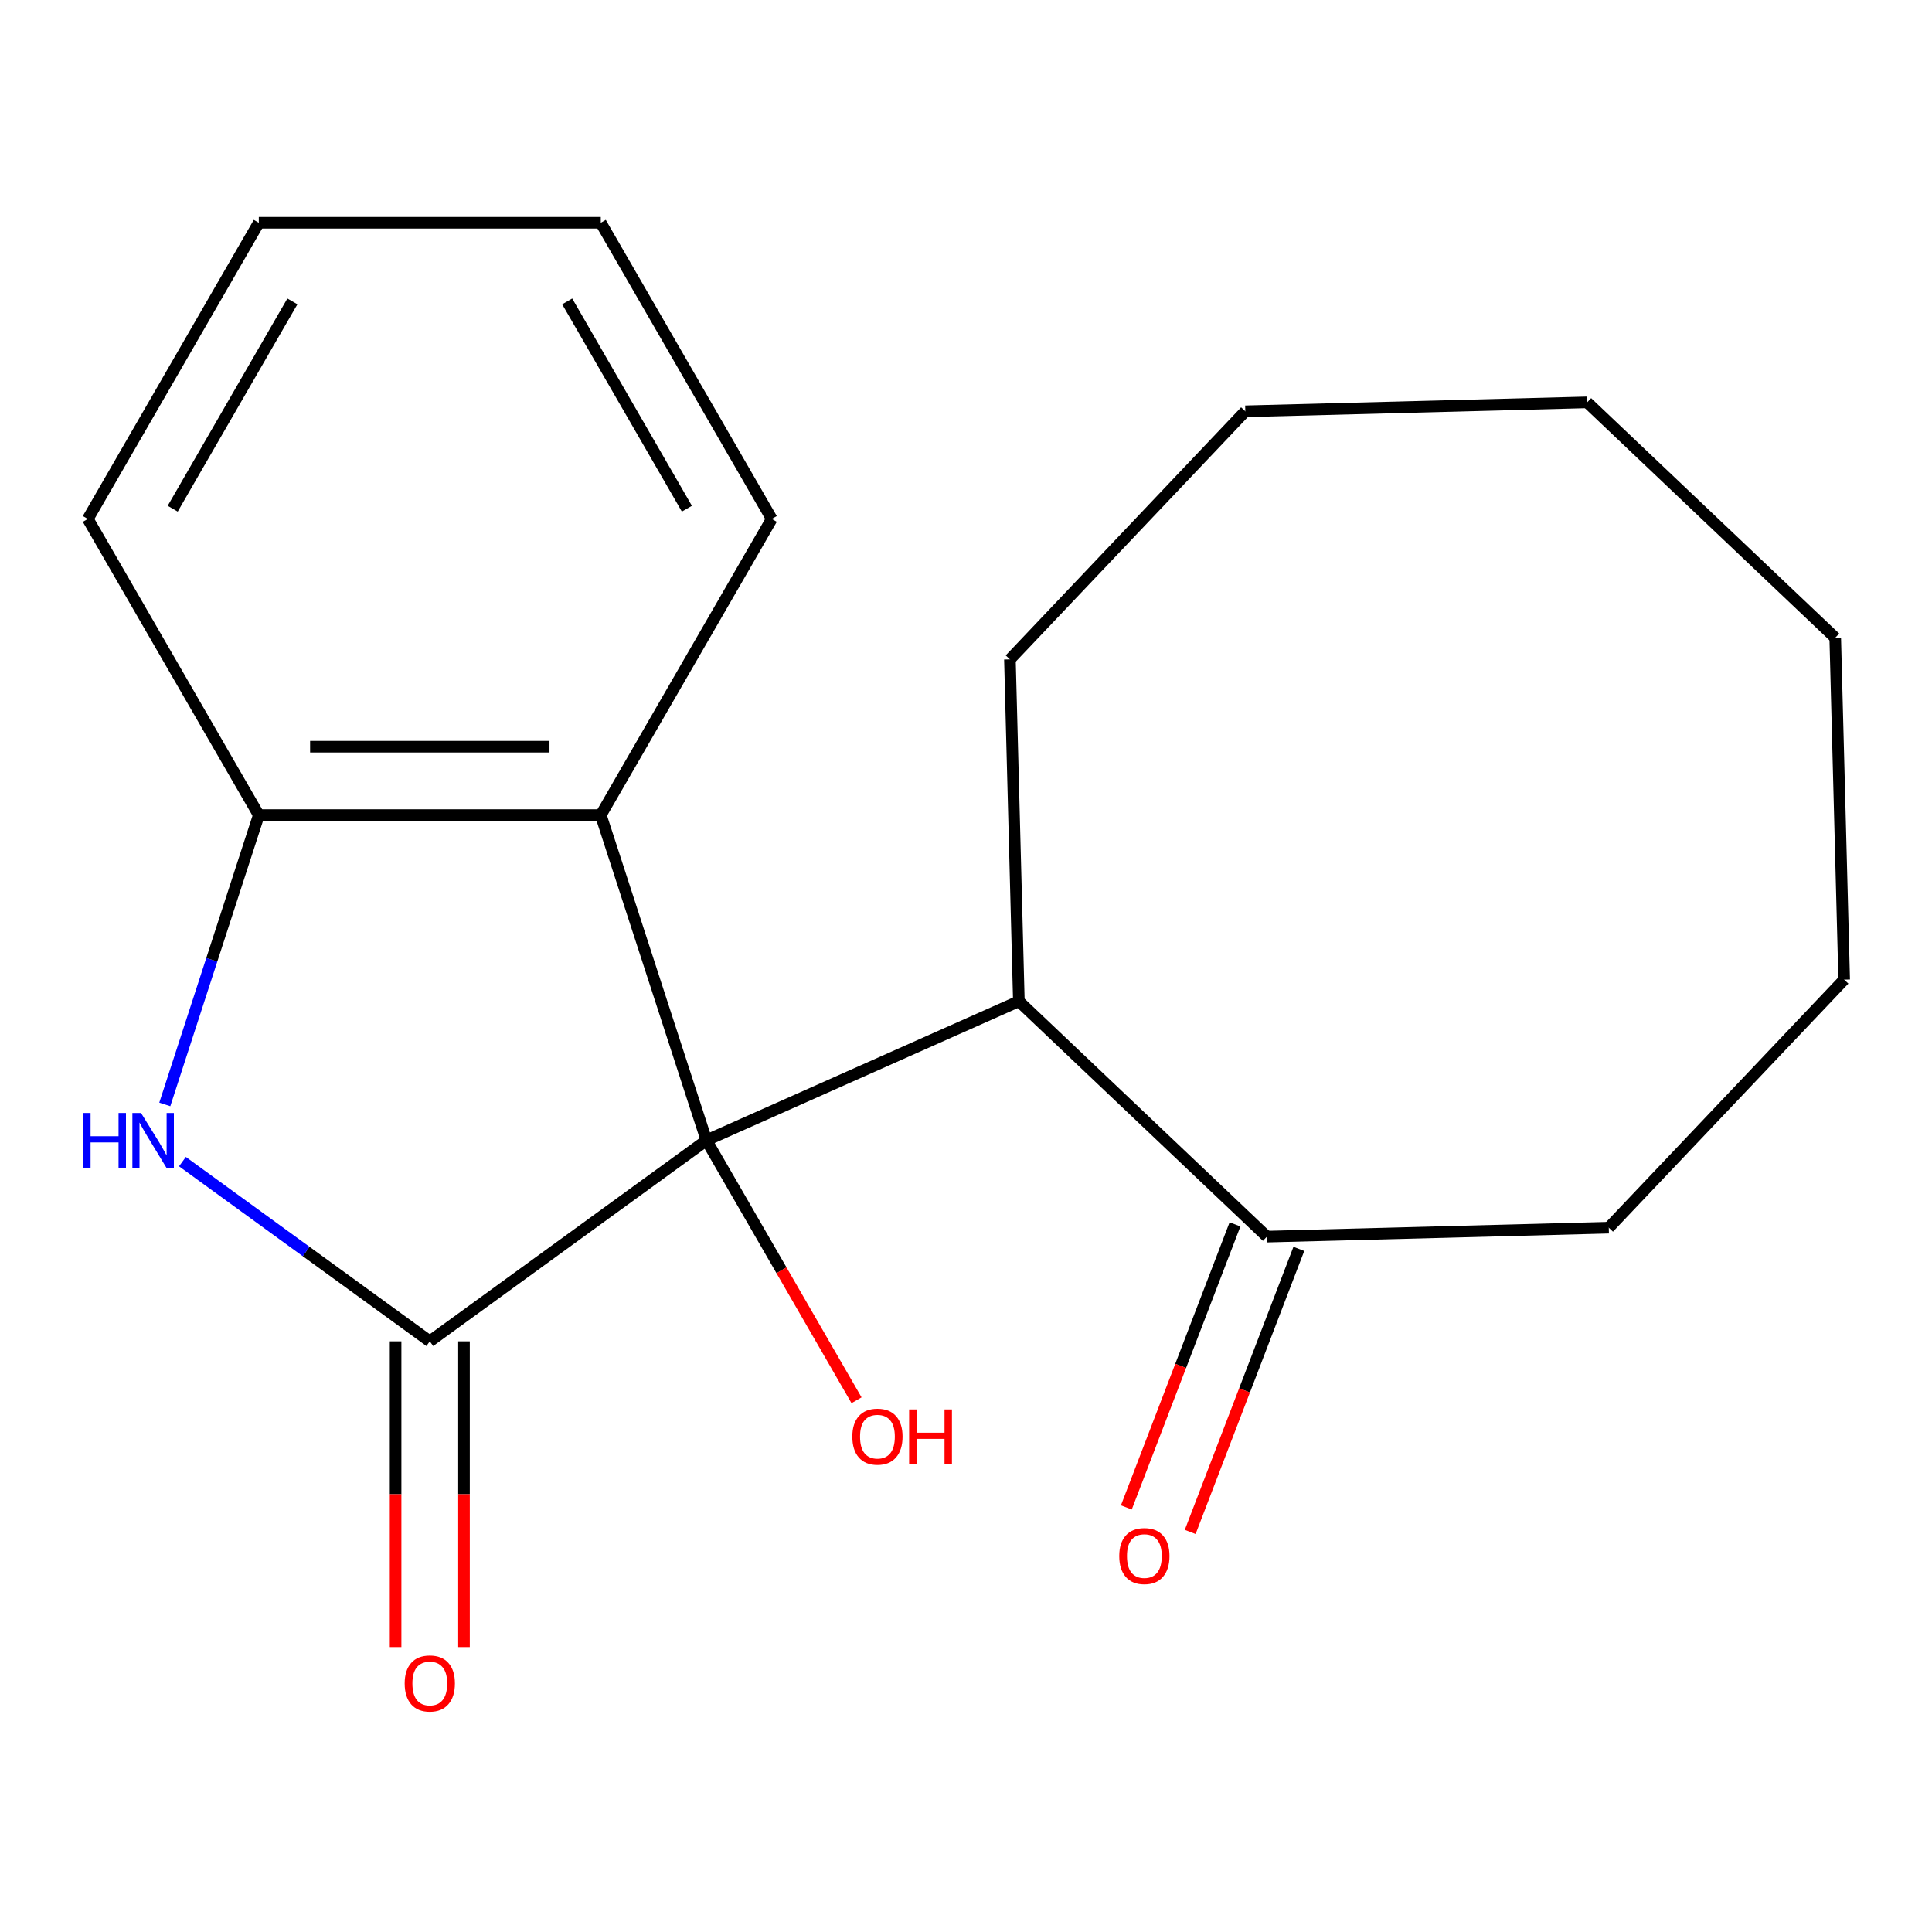 <?xml version='1.0' encoding='iso-8859-1'?>
<svg version='1.1' baseProfile='full'
              xmlns='http://www.w3.org/2000/svg'
                      xmlns:rdkit='http://www.rdkit.org/xml'
                      xmlns:xlink='http://www.w3.org/1999/xlink'
                  xml:space='preserve'
width='1000px' height='1000px' viewBox='0 0 1000 1000'>
<!-- END OF HEADER -->
<rect style='opacity:1.0;fill:#FFFFFF;stroke:none' width='1000' height='1000' x='0' y='0'> </rect>
<path class='bond-0' d='M 365.66,590.23 L 222.46,694.271' style='fill:none;fill-rule:evenodd;stroke:#000000;stroke-width:6px;stroke-linecap:butt;stroke-linejoin:miter;stroke-opacity:1' />
<path class='bond-2' d='M 365.66,590.23 L 310.963,421.888' style='fill:none;fill-rule:evenodd;stroke:#000000;stroke-width:6px;stroke-linecap:butt;stroke-linejoin:miter;stroke-opacity:1' />
<path class='bond-3' d='M 365.66,590.23 L 527.363,518.235' style='fill:none;fill-rule:evenodd;stroke:#000000;stroke-width:6px;stroke-linecap:butt;stroke-linejoin:miter;stroke-opacity:1' />
<path class='bond-8' d='M 365.66,590.23 L 404.501,657.503' style='fill:none;fill-rule:evenodd;stroke:#000000;stroke-width:6px;stroke-linecap:butt;stroke-linejoin:miter;stroke-opacity:1' />
<path class='bond-8' d='M 404.501,657.503 L 443.341,724.776' style='fill:none;fill-rule:evenodd;stroke:#FF0000;stroke-width:6px;stroke-linecap:butt;stroke-linejoin:miter;stroke-opacity:1' />
<path class='bond-1' d='M 222.46,694.271 L 158.442,647.76' style='fill:none;fill-rule:evenodd;stroke:#000000;stroke-width:6px;stroke-linecap:butt;stroke-linejoin:miter;stroke-opacity:1' />
<path class='bond-1' d='M 158.442,647.76 L 94.425,601.248' style='fill:none;fill-rule:evenodd;stroke:#0000FF;stroke-width:6px;stroke-linecap:butt;stroke-linejoin:miter;stroke-opacity:1' />
<path class='bond-6' d='M 204.759,694.271 L 204.759,773.401' style='fill:none;fill-rule:evenodd;stroke:#000000;stroke-width:6px;stroke-linecap:butt;stroke-linejoin:miter;stroke-opacity:1' />
<path class='bond-6' d='M 204.759,773.401 L 204.759,852.531' style='fill:none;fill-rule:evenodd;stroke:#FF0000;stroke-width:6px;stroke-linecap:butt;stroke-linejoin:miter;stroke-opacity:1' />
<path class='bond-6' d='M 240.161,694.271 L 240.161,773.401' style='fill:none;fill-rule:evenodd;stroke:#000000;stroke-width:6px;stroke-linecap:butt;stroke-linejoin:miter;stroke-opacity:1' />
<path class='bond-6' d='M 240.161,773.401 L 240.161,852.531' style='fill:none;fill-rule:evenodd;stroke:#FF0000;stroke-width:6px;stroke-linecap:butt;stroke-linejoin:miter;stroke-opacity:1' />
<path class='bond-19' d='M 85.298,571.645 L 109.628,496.766' style='fill:none;fill-rule:evenodd;stroke:#0000FF;stroke-width:6px;stroke-linecap:butt;stroke-linejoin:miter;stroke-opacity:1' />
<path class='bond-19' d='M 109.628,496.766 L 133.957,421.888' style='fill:none;fill-rule:evenodd;stroke:#000000;stroke-width:6px;stroke-linecap:butt;stroke-linejoin:miter;stroke-opacity:1' />
<path class='bond-4' d='M 310.963,421.888 L 133.957,421.888' style='fill:none;fill-rule:evenodd;stroke:#000000;stroke-width:6px;stroke-linecap:butt;stroke-linejoin:miter;stroke-opacity:1' />
<path class='bond-4' d='M 284.412,386.487 L 160.508,386.487' style='fill:none;fill-rule:evenodd;stroke:#000000;stroke-width:6px;stroke-linecap:butt;stroke-linejoin:miter;stroke-opacity:1' />
<path class='bond-9' d='M 310.963,421.888 L 399.465,268.596' style='fill:none;fill-rule:evenodd;stroke:#000000;stroke-width:6px;stroke-linecap:butt;stroke-linejoin:miter;stroke-opacity:1' />
<path class='bond-5' d='M 527.363,518.235 L 655.758,640.078' style='fill:none;fill-rule:evenodd;stroke:#000000;stroke-width:6px;stroke-linecap:butt;stroke-linejoin:miter;stroke-opacity:1' />
<path class='bond-10' d='M 527.363,518.235 L 522.729,341.291' style='fill:none;fill-rule:evenodd;stroke:#000000;stroke-width:6px;stroke-linecap:butt;stroke-linejoin:miter;stroke-opacity:1' />
<path class='bond-11' d='M 133.957,421.888 L 45.455,268.596' style='fill:none;fill-rule:evenodd;stroke:#000000;stroke-width:6px;stroke-linecap:butt;stroke-linejoin:miter;stroke-opacity:1' />
<path class='bond-7' d='M 639.233,633.734 L 611.115,706.986' style='fill:none;fill-rule:evenodd;stroke:#000000;stroke-width:6px;stroke-linecap:butt;stroke-linejoin:miter;stroke-opacity:1' />
<path class='bond-7' d='M 611.115,706.986 L 582.996,780.238' style='fill:none;fill-rule:evenodd;stroke:#FF0000;stroke-width:6px;stroke-linecap:butt;stroke-linejoin:miter;stroke-opacity:1' />
<path class='bond-7' d='M 672.283,646.421 L 644.164,719.673' style='fill:none;fill-rule:evenodd;stroke:#000000;stroke-width:6px;stroke-linecap:butt;stroke-linejoin:miter;stroke-opacity:1' />
<path class='bond-7' d='M 644.164,719.673 L 616.046,792.925' style='fill:none;fill-rule:evenodd;stroke:#FF0000;stroke-width:6px;stroke-linecap:butt;stroke-linejoin:miter;stroke-opacity:1' />
<path class='bond-12' d='M 655.758,640.078 L 832.703,635.444' style='fill:none;fill-rule:evenodd;stroke:#000000;stroke-width:6px;stroke-linecap:butt;stroke-linejoin:miter;stroke-opacity:1' />
<path class='bond-13' d='M 399.465,268.596 L 310.963,115.305' style='fill:none;fill-rule:evenodd;stroke:#000000;stroke-width:6px;stroke-linecap:butt;stroke-linejoin:miter;stroke-opacity:1' />
<path class='bond-13' d='M 355.532,263.303 L 293.58,156' style='fill:none;fill-rule:evenodd;stroke:#000000;stroke-width:6px;stroke-linecap:butt;stroke-linejoin:miter;stroke-opacity:1' />
<path class='bond-14' d='M 522.729,341.291 L 644.572,212.895' style='fill:none;fill-rule:evenodd;stroke:#000000;stroke-width:6px;stroke-linecap:butt;stroke-linejoin:miter;stroke-opacity:1' />
<path class='bond-20' d='M 45.455,268.596 L 133.957,115.305' style='fill:none;fill-rule:evenodd;stroke:#000000;stroke-width:6px;stroke-linecap:butt;stroke-linejoin:miter;stroke-opacity:1' />
<path class='bond-20' d='M 89.388,263.303 L 151.34,156' style='fill:none;fill-rule:evenodd;stroke:#000000;stroke-width:6px;stroke-linecap:butt;stroke-linejoin:miter;stroke-opacity:1' />
<path class='bond-16' d='M 832.703,635.444 L 954.545,507.049' style='fill:none;fill-rule:evenodd;stroke:#000000;stroke-width:6px;stroke-linecap:butt;stroke-linejoin:miter;stroke-opacity:1' />
<path class='bond-15' d='M 310.963,115.305 L 133.957,115.305' style='fill:none;fill-rule:evenodd;stroke:#000000;stroke-width:6px;stroke-linecap:butt;stroke-linejoin:miter;stroke-opacity:1' />
<path class='bond-17' d='M 644.572,212.895 L 821.517,208.262' style='fill:none;fill-rule:evenodd;stroke:#000000;stroke-width:6px;stroke-linecap:butt;stroke-linejoin:miter;stroke-opacity:1' />
<path class='bond-21' d='M 954.545,507.049 L 949.912,330.104' style='fill:none;fill-rule:evenodd;stroke:#000000;stroke-width:6px;stroke-linecap:butt;stroke-linejoin:miter;stroke-opacity:1' />
<path class='bond-18' d='M 821.517,208.262 L 949.912,330.104' style='fill:none;fill-rule:evenodd;stroke:#000000;stroke-width:6px;stroke-linecap:butt;stroke-linejoin:miter;stroke-opacity:1' />
<path  class='atom-2' d='M 43.04 576.07
L 46.88 576.07
L 46.88 588.11
L 61.36 588.11
L 61.36 576.07
L 65.2 576.07
L 65.2 604.39
L 61.36 604.39
L 61.36 591.31
L 46.88 591.31
L 46.88 604.39
L 43.04 604.39
L 43.04 576.07
' fill='#0000FF'/>
<path  class='atom-2' d='M 73 576.07
L 82.28 591.07
Q 83.2 592.55, 84.68 595.23
Q 86.16 597.91, 86.24 598.07
L 86.24 576.07
L 90 576.07
L 90 604.39
L 86.12 604.39
L 76.16 587.99
Q 75 586.07, 73.76 583.87
Q 72.56 581.67, 72.2 580.99
L 72.2 604.39
L 68.52 604.39
L 68.52 576.07
L 73 576.07
' fill='#0000FF'/>
<path  class='atom-7' d='M 209.46 871.357
Q 209.46 864.557, 212.82 860.757
Q 216.18 856.957, 222.46 856.957
Q 228.74 856.957, 232.1 860.757
Q 235.46 864.557, 235.46 871.357
Q 235.46 878.237, 232.06 882.157
Q 228.66 886.037, 222.46 886.037
Q 216.22 886.037, 212.82 882.157
Q 209.46 878.277, 209.46 871.357
M 222.46 882.837
Q 226.78 882.837, 229.1 879.957
Q 231.46 877.037, 231.46 871.357
Q 231.46 865.797, 229.1 862.997
Q 226.78 860.157, 222.46 860.157
Q 218.14 860.157, 215.78 862.957
Q 213.46 865.757, 213.46 871.357
Q 213.46 877.077, 215.78 879.957
Q 218.14 882.837, 222.46 882.837
' fill='#FF0000'/>
<path  class='atom-8' d='M 579.325 805.407
Q 579.325 798.607, 582.685 794.807
Q 586.045 791.007, 592.325 791.007
Q 598.605 791.007, 601.965 794.807
Q 605.325 798.607, 605.325 805.407
Q 605.325 812.287, 601.925 816.207
Q 598.525 820.087, 592.325 820.087
Q 586.085 820.087, 582.685 816.207
Q 579.325 812.327, 579.325 805.407
M 592.325 816.887
Q 596.645 816.887, 598.965 814.007
Q 601.325 811.087, 601.325 805.407
Q 601.325 799.847, 598.965 797.047
Q 596.645 794.207, 592.325 794.207
Q 588.005 794.207, 585.645 797.007
Q 583.325 799.807, 583.325 805.407
Q 583.325 811.127, 585.645 814.007
Q 588.005 816.887, 592.325 816.887
' fill='#FF0000'/>
<path  class='atom-9' d='M 441.163 743.601
Q 441.163 736.801, 444.523 733.001
Q 447.883 729.201, 454.163 729.201
Q 460.443 729.201, 463.803 733.001
Q 467.163 736.801, 467.163 743.601
Q 467.163 750.481, 463.763 754.401
Q 460.363 758.281, 454.163 758.281
Q 447.923 758.281, 444.523 754.401
Q 441.163 750.521, 441.163 743.601
M 454.163 755.081
Q 458.483 755.081, 460.803 752.201
Q 463.163 749.281, 463.163 743.601
Q 463.163 738.041, 460.803 735.241
Q 458.483 732.401, 454.163 732.401
Q 449.843 732.401, 447.483 735.201
Q 445.163 738.001, 445.163 743.601
Q 445.163 749.321, 447.483 752.201
Q 449.843 755.081, 454.163 755.081
' fill='#FF0000'/>
<path  class='atom-9' d='M 470.563 729.521
L 474.403 729.521
L 474.403 741.561
L 488.883 741.561
L 488.883 729.521
L 492.723 729.521
L 492.723 757.841
L 488.883 757.841
L 488.883 744.761
L 474.403 744.761
L 474.403 757.841
L 470.563 757.841
L 470.563 729.521
' fill='#FF0000'/>
</svg>
